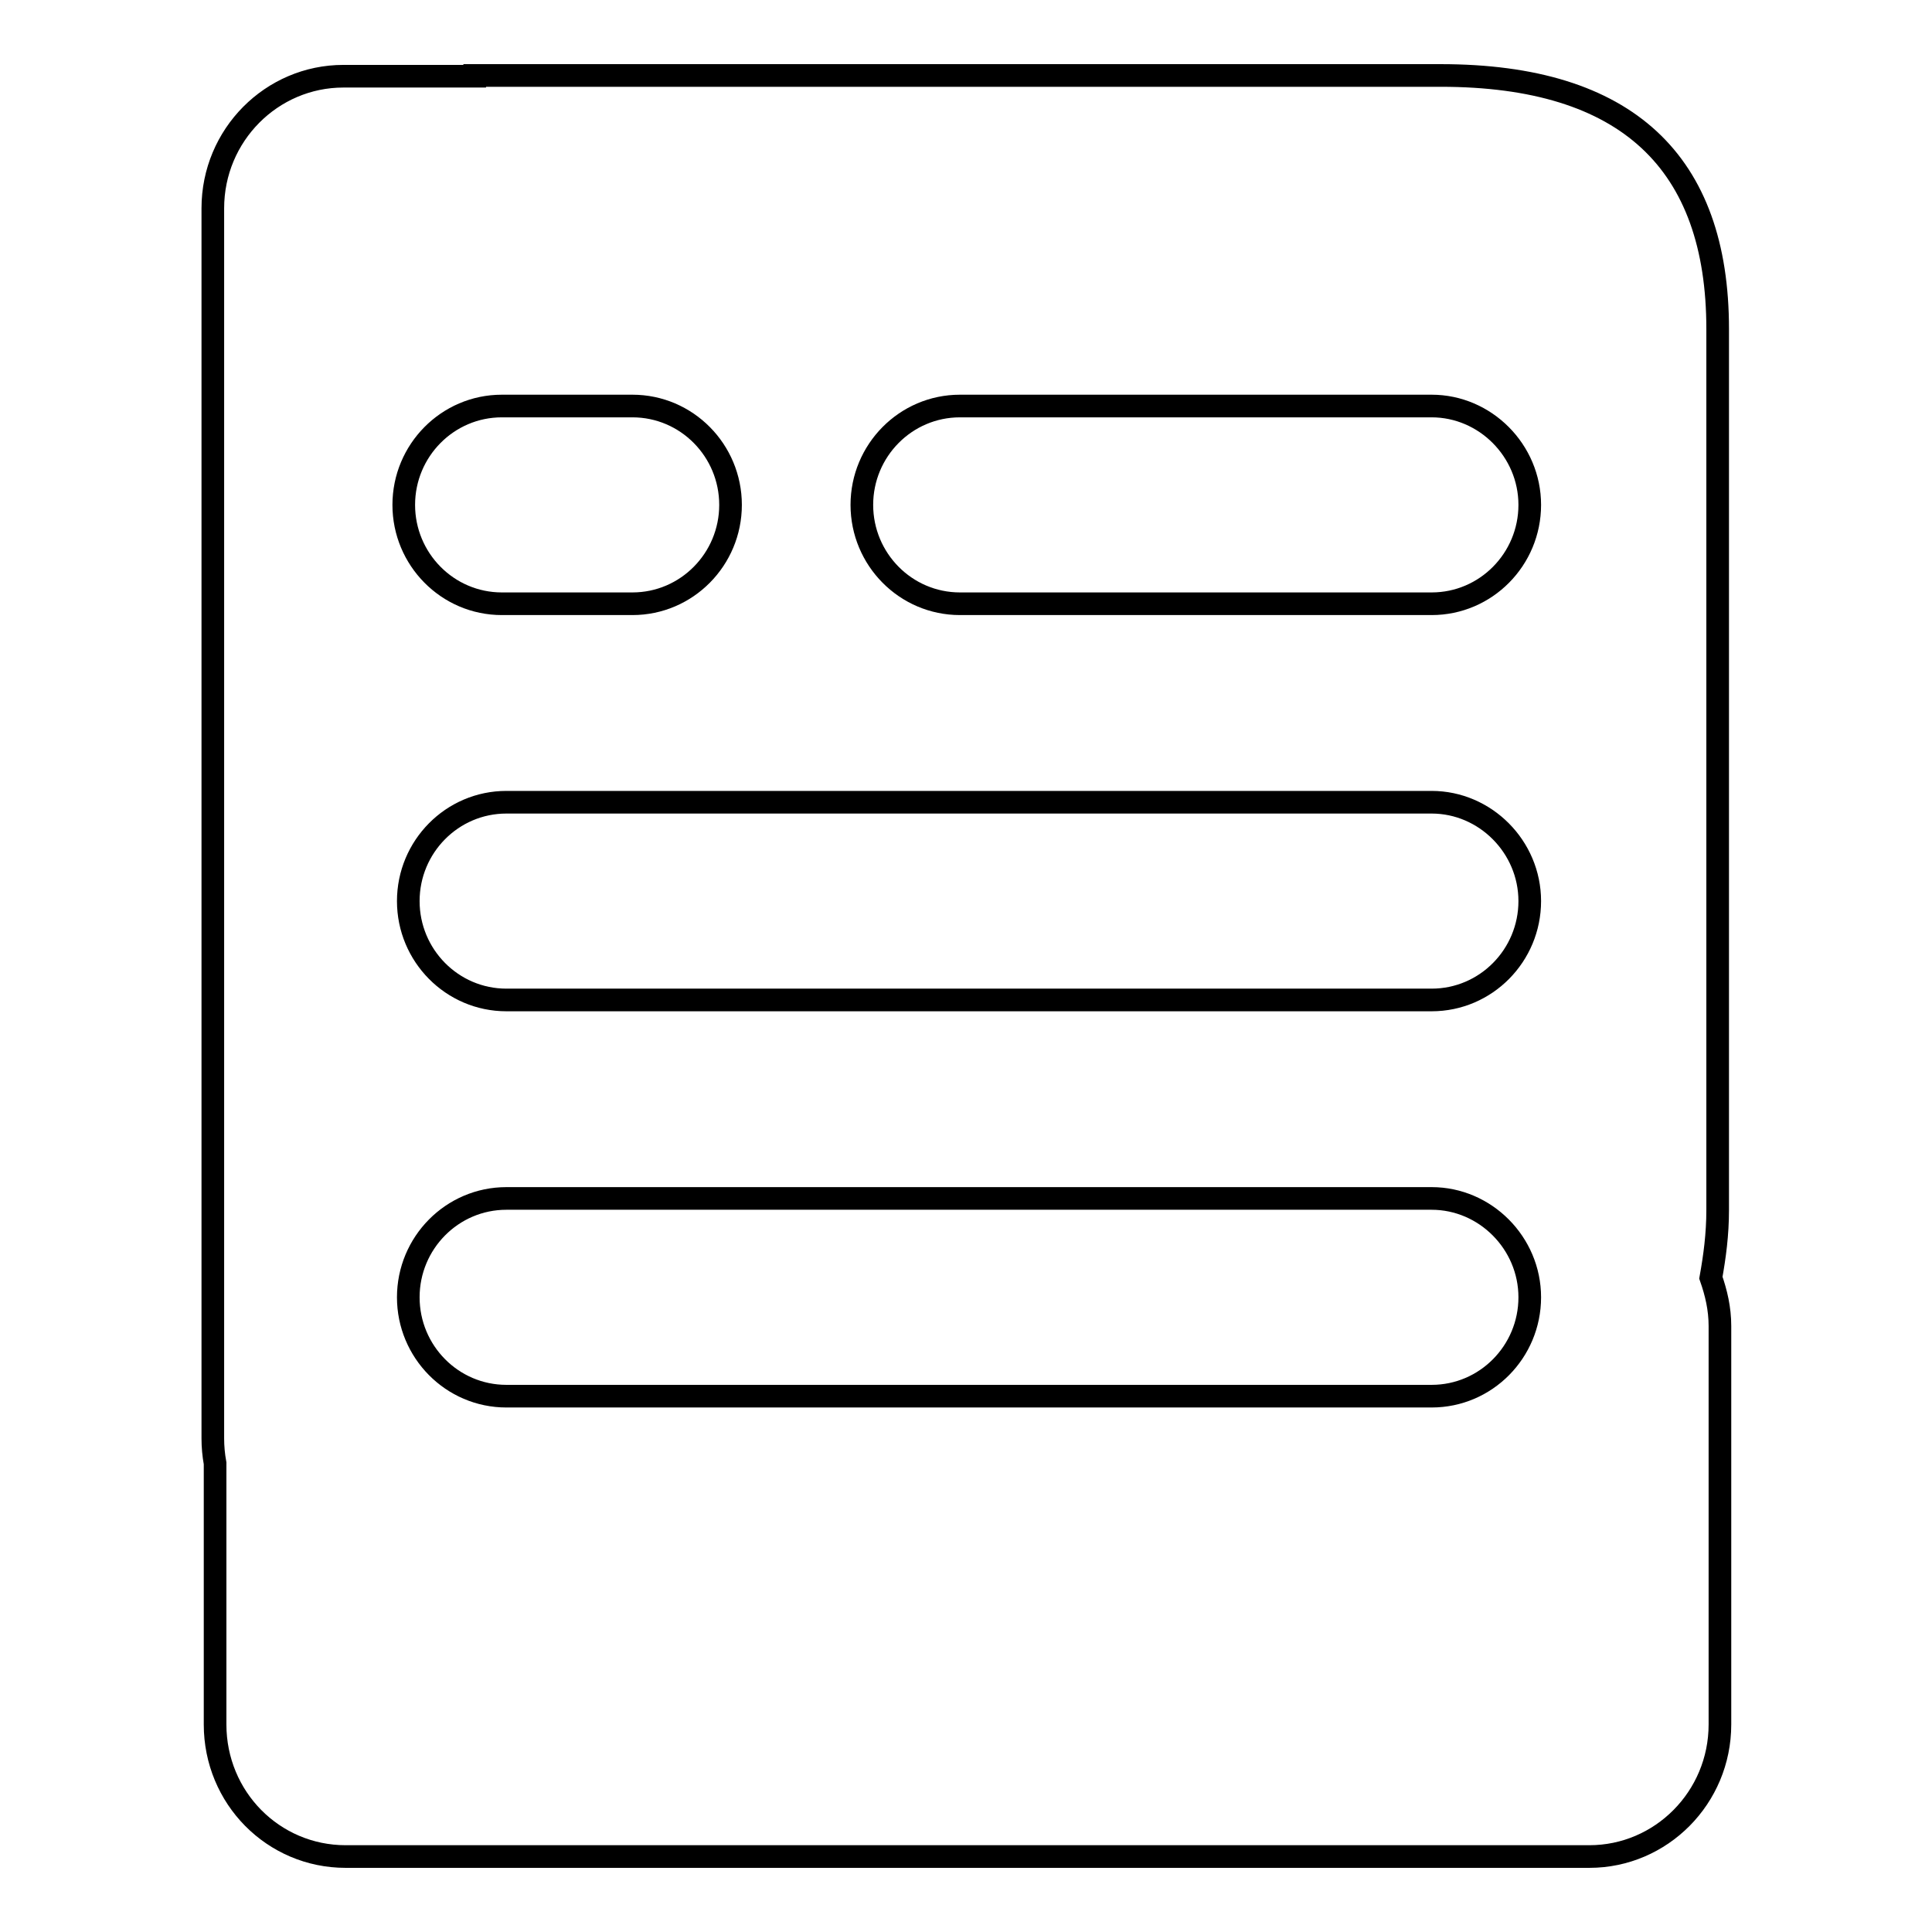<?xml version="1.0" encoding="utf-8"?>
<!-- Svg Vector Icons : http://www.onlinewebfonts.com/icon -->
<!DOCTYPE svg PUBLIC "-//W3C//DTD SVG 1.1//EN" "http://www.w3.org/Graphics/SVG/1.1/DTD/svg11.dtd">
<svg version="1.1" xmlns="http://www.w3.org/2000/svg" xmlns:xlink="http://www.w3.org/1999/xlink" x="0px" y="0px" viewBox="0 0 256 256" enable-background="new 0 0 256 256" xml:space="preserve">
<g><g><path stroke-width="3" fill-opacity="0" stroke="#000000"  d="M227.9,228.5c0,9.7-7.8,17.5-17.3,17.5H45.8c-9.6,0-17.3-7.8-17.3-17.5v-34.6c-0.2-1.1-0.3-2.2-0.3-3.3v-163c0-9.7,7.8-17.5,17.3-17.5h17.4V10h128c24.7,0,36.7,11.5,36.7,33.6v116.7c0,3.3-0.4,6.2-0.9,9c0.7,2,1.2,4.1,1.2,6.4V228.5L227.9,228.5z M83.8,53.8H66.5c-7.2,0-13,5.9-13,13.1S59.3,80,66.5,80h17.3c7.2,0,13-5.9,13-13.1S91,53.8,83.8,53.8L83.8,53.8z M189.7,53.8h-62.5c-7.2,0-13,5.9-13,13.1S120,80,127.2,80h62.5c7.2,0,13-5.9,13-13.1S196.8,53.8,189.7,53.8L189.7,53.8z M189.7,106.3H67.1c-7.2,0-13,5.9-13,13.1c0,7.2,5.8,13.1,13,13.1h122.6c7.2,0,13-5.9,13-13.1C202.7,112.2,196.8,106.3,189.7,106.3L189.7,106.3z M189.7,158.8H67.1c-7.2,0-13,5.9-13,13.1s5.8,13.1,13,13.1h122.6c7.2,0,13-5.9,13-13.1S196.8,158.8,189.7,158.8L189.7,158.8z"/></g></g>
</svg>